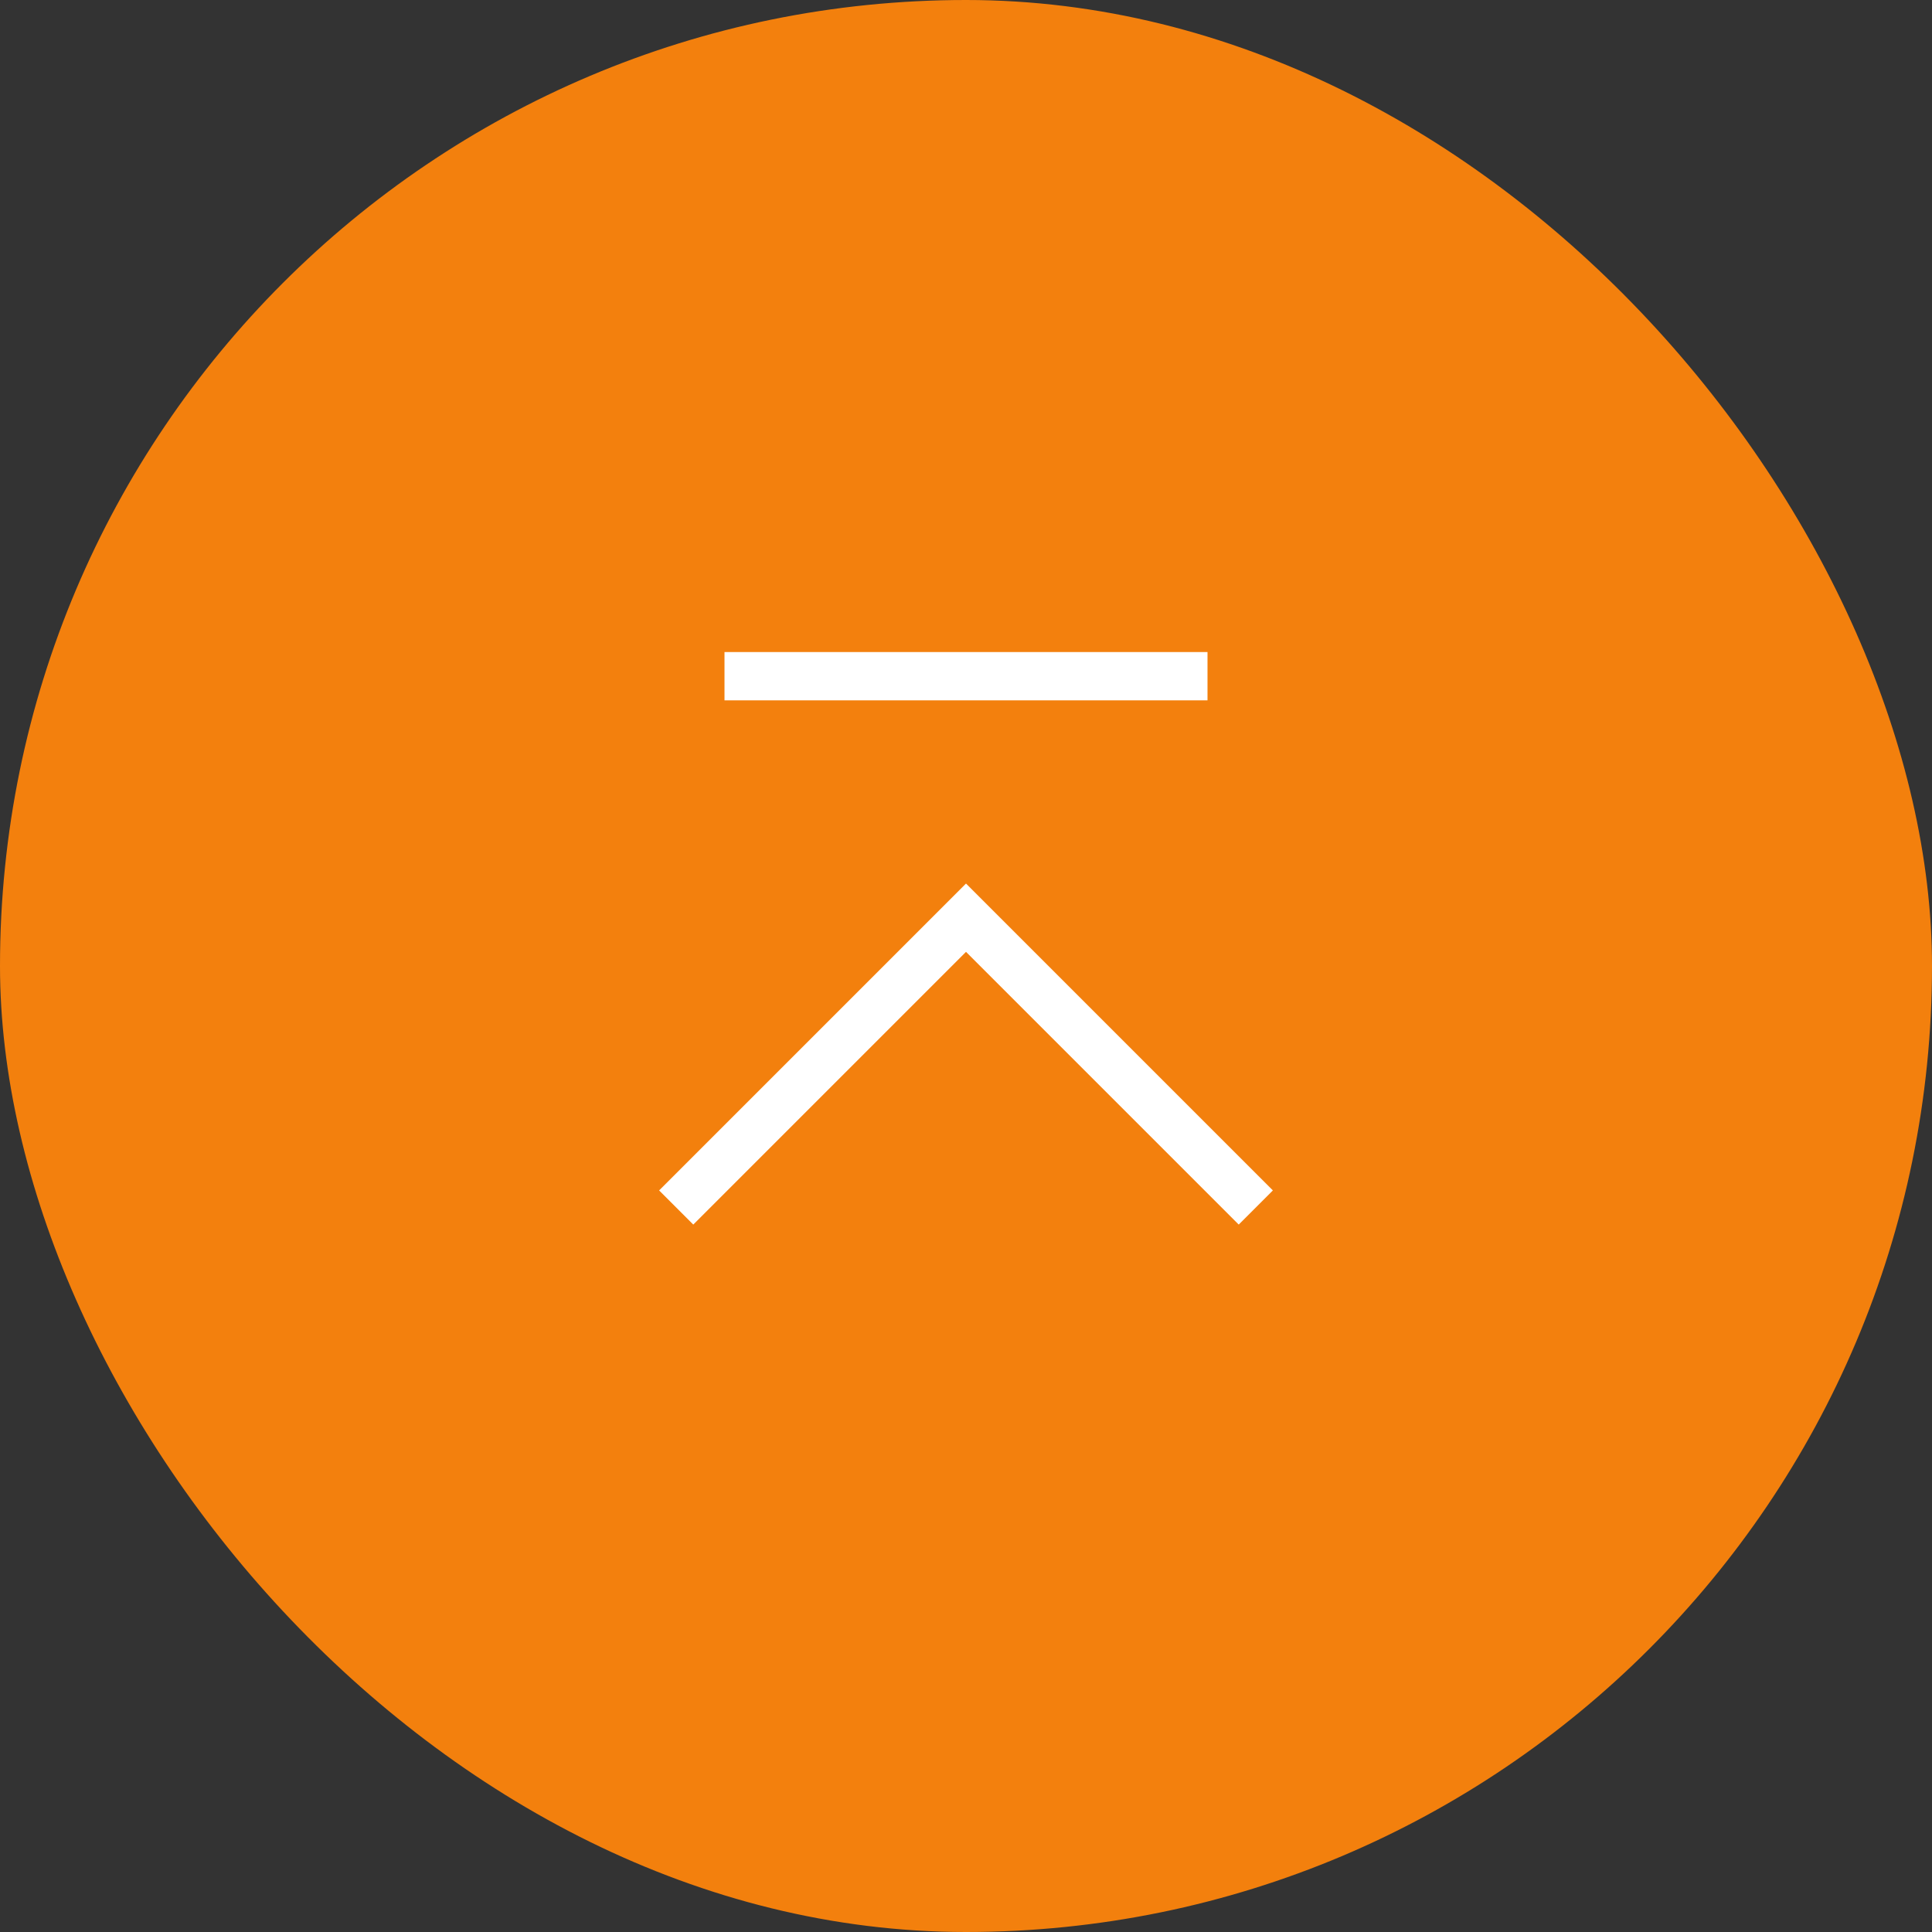 <svg width="40" height="40" viewBox="0 0 40 40" fill="none" xmlns="http://www.w3.org/2000/svg">
<rect x="0" y="0" width="40" height="40" fill="#333333" stroke="none"/>
<rect width="40" height="40" rx="20" fill="#F3800D"/>
<path d="M26 25L20 19L14 25" stroke="white"/>
<path d="M15 14L25 14" stroke="white"/>
</svg>
